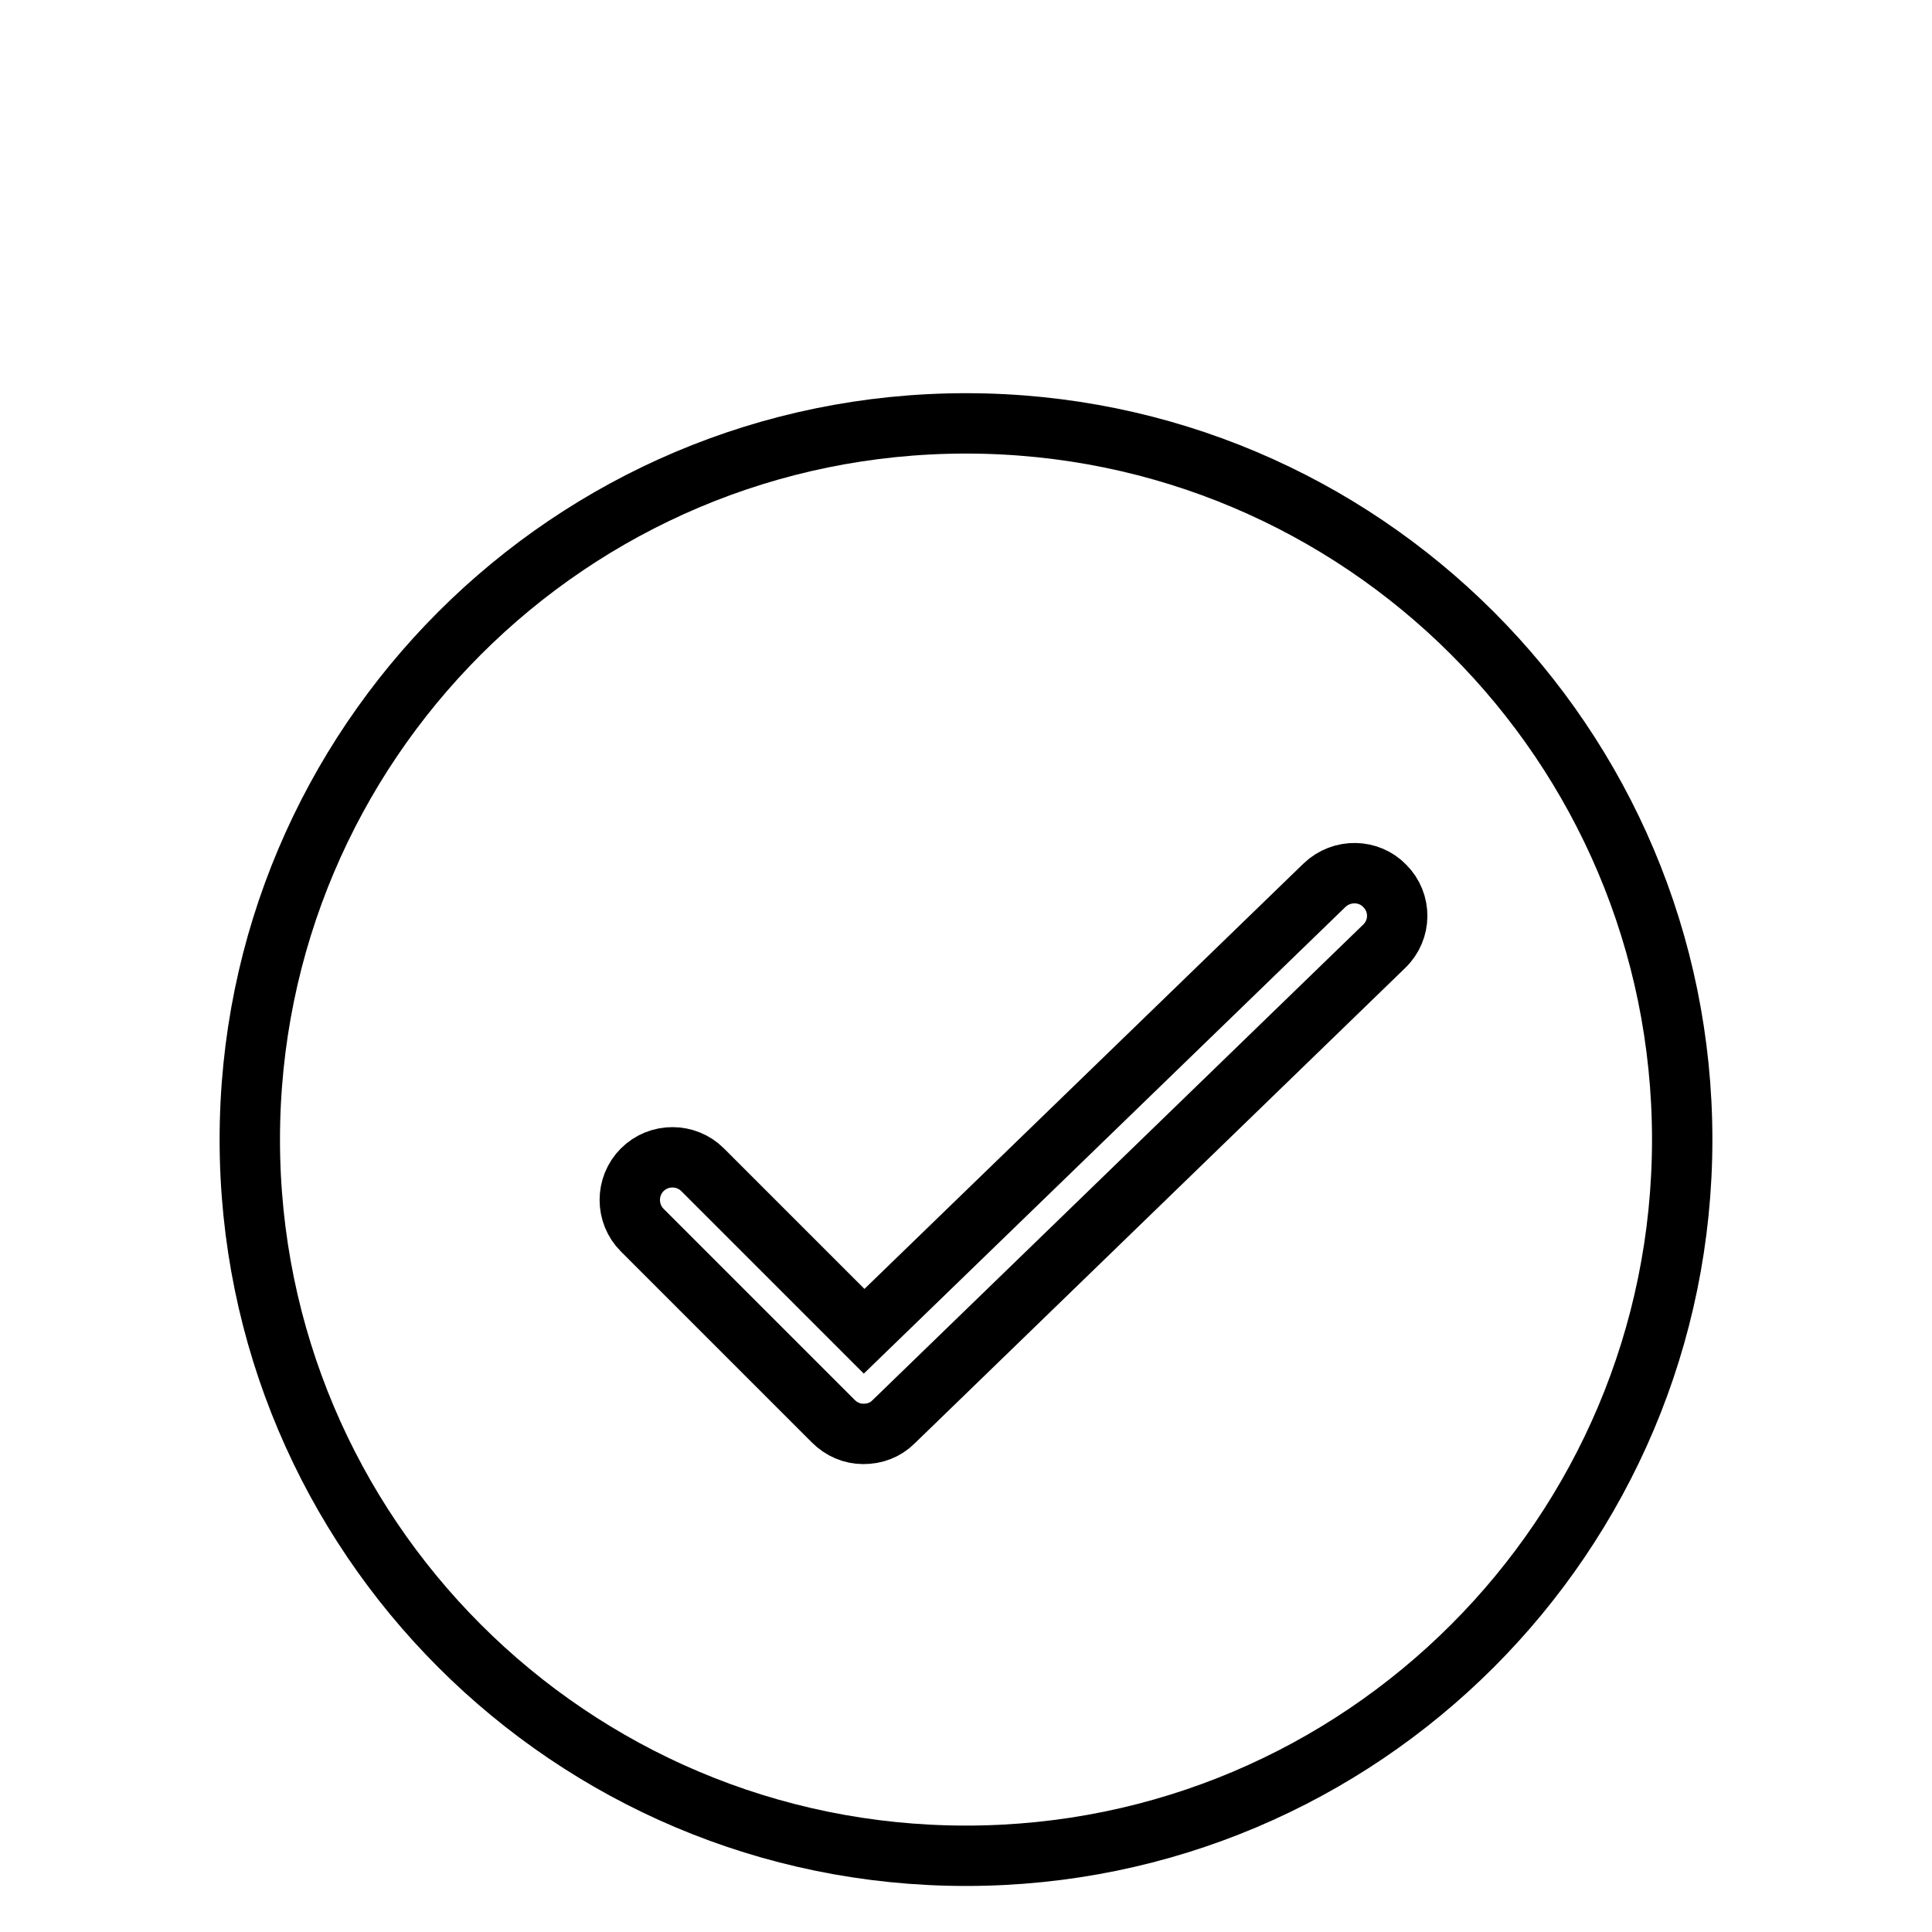 <?xml version="1.0" encoding="utf-8"?>
<!-- Svg Vector Icons : http://www.onlinewebfonts.com/icon -->
<!DOCTYPE svg PUBLIC "-//W3C//DTD SVG 1.1//EN" "http://www.w3.org/Graphics/SVG/1.1/DTD/svg11.dtd">
<svg version="1.1" xmlns="http://www.w3.org/2000/svg" xmlns:xlink="http://www.w3.org/1999/xlink" x="0px" y="0px" viewBox="0 0 256 256" enable-background="new 0 0 256 256" xml:space="preserve">
<g><g><path stroke-width="8" fill-opacity="0" stroke="#000000"  d="M122.2,10"/><path stroke-width="8" fill-opacity="0" stroke="#000000"  d="M128,56.1c-52.4,0-94.9,42.5-94.9,94.9c0,52.4,42.5,94.9,94.9,94.9c52.4,0,94.9-42.5,94.9-94.9C222.9,98.6,180.4,56.1,128,56.1z M183.4,125.4l-65,63c-1.1,1.1-2.5,1.6-4,1.6c-1.5,0-2.9-0.6-4-1.7L85.1,163c-2.2-2.2-2.2-5.8,0-8c2.2-2.2,5.8-2.2,8,0l21.4,21.4l61-59.1c2.3-2.2,5.9-2.1,8,0.1C185.7,119.6,185.7,123.2,183.4,125.4z"/></g></g>
</svg>